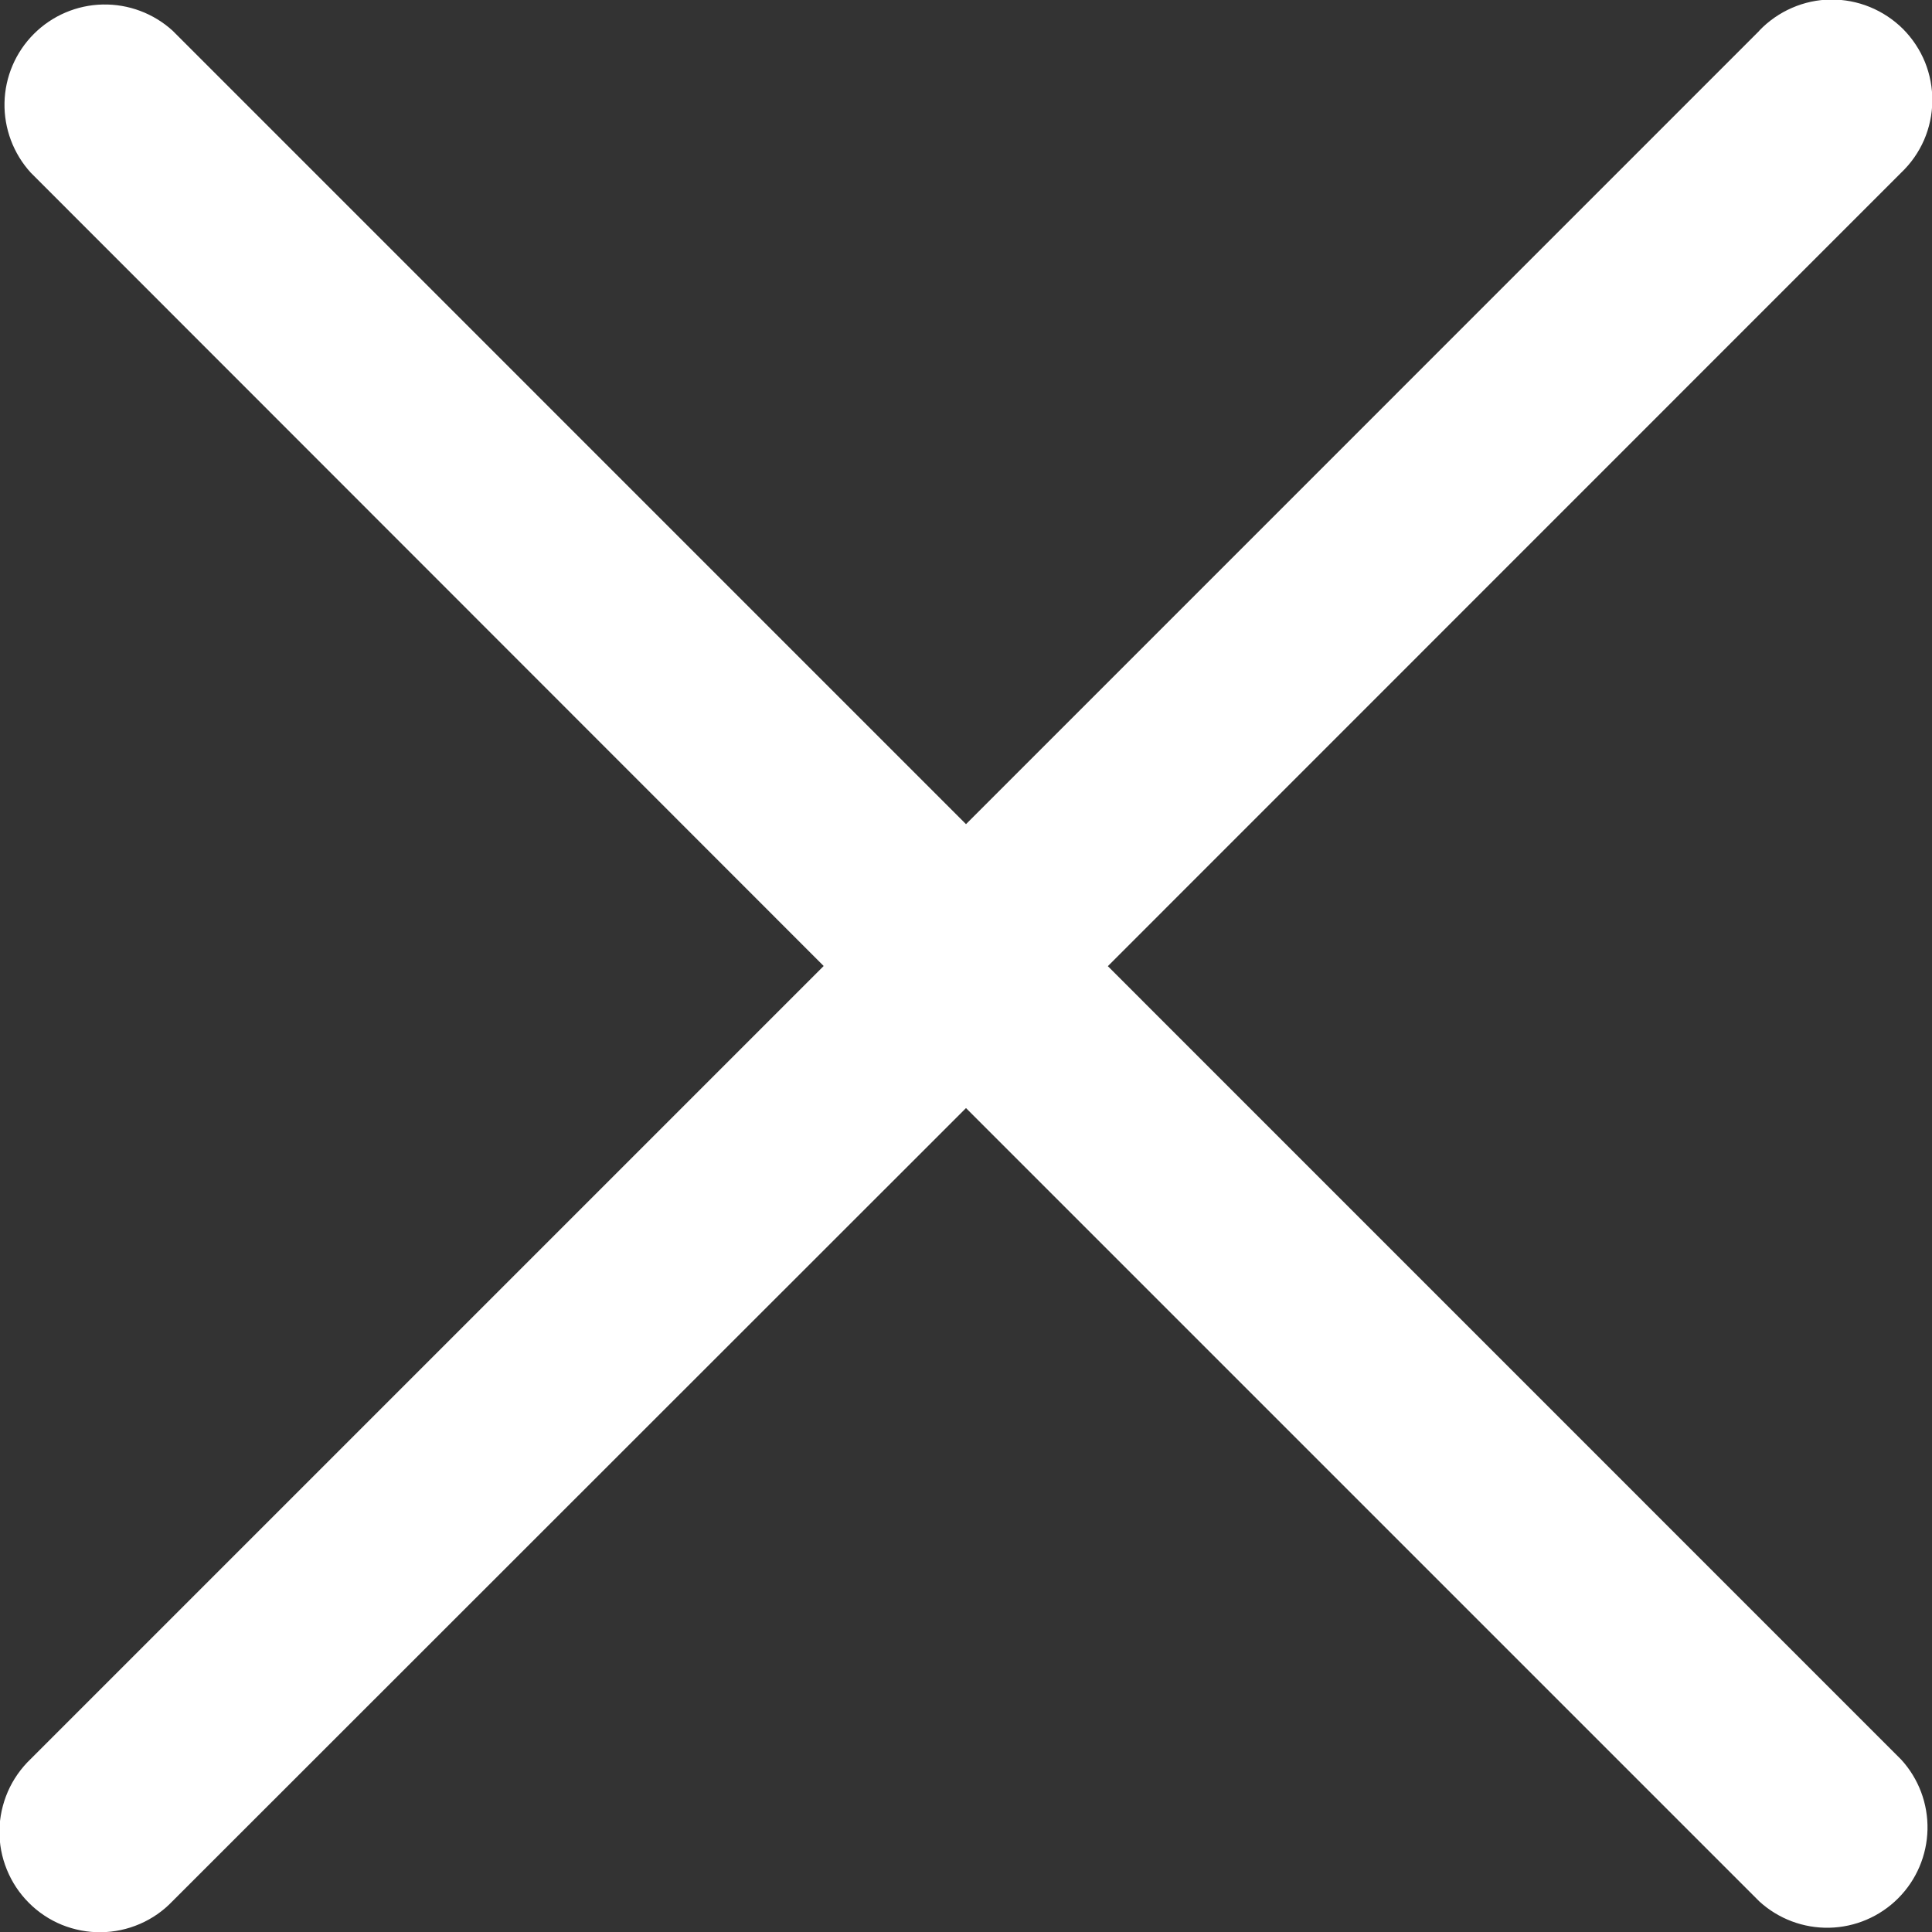 <svg width="24" height="24" viewBox="0 0 24 24" fill="none" xmlns="http://www.w3.org/2000/svg">
<rect x="0" y="0" width="24" height="24" fill="#333333" stroke="none"/>
<path d="M21.855 0.382L12 10.238L2.145 0.382C1.908 0.166 1.596 0.049 1.275 0.056C0.954 0.063 0.648 0.194 0.421 0.421C0.194 0.648 0.063 0.954 0.056 1.275C0.049 1.596 0.166 1.908 0.382 2.145L10.232 12L0.38 21.852C0.26 21.967 0.163 22.105 0.097 22.257C0.031 22.41 -0.005 22.574 -0.007 22.74C-0.009 22.906 0.022 23.071 0.085 23.225C0.148 23.38 0.24 23.519 0.358 23.637C0.475 23.755 0.615 23.848 0.769 23.911C0.923 23.973 1.088 24.005 1.254 24.003C1.421 24.001 1.585 23.966 1.737 23.9C1.89 23.834 2.028 23.738 2.143 23.617L12 13.765L21.855 23.62C22.092 23.837 22.404 23.954 22.725 23.947C23.046 23.94 23.352 23.809 23.579 23.582C23.806 23.355 23.937 23.049 23.944 22.727C23.951 22.406 23.834 22.095 23.617 21.858L13.762 12.002L23.617 2.145C23.738 2.03 23.834 1.893 23.901 1.74C23.967 1.588 24.002 1.424 24.004 1.257C24.006 1.091 23.975 0.926 23.913 0.772C23.85 0.618 23.757 0.478 23.64 0.36C23.522 0.243 23.382 0.15 23.228 0.087C23.074 0.024 22.909 -0.007 22.743 -0.006C22.577 -0.004 22.413 0.031 22.26 0.098C22.108 0.164 21.97 0.26 21.855 0.38V0.382Z" fill="#ffffff"/>
</svg>
